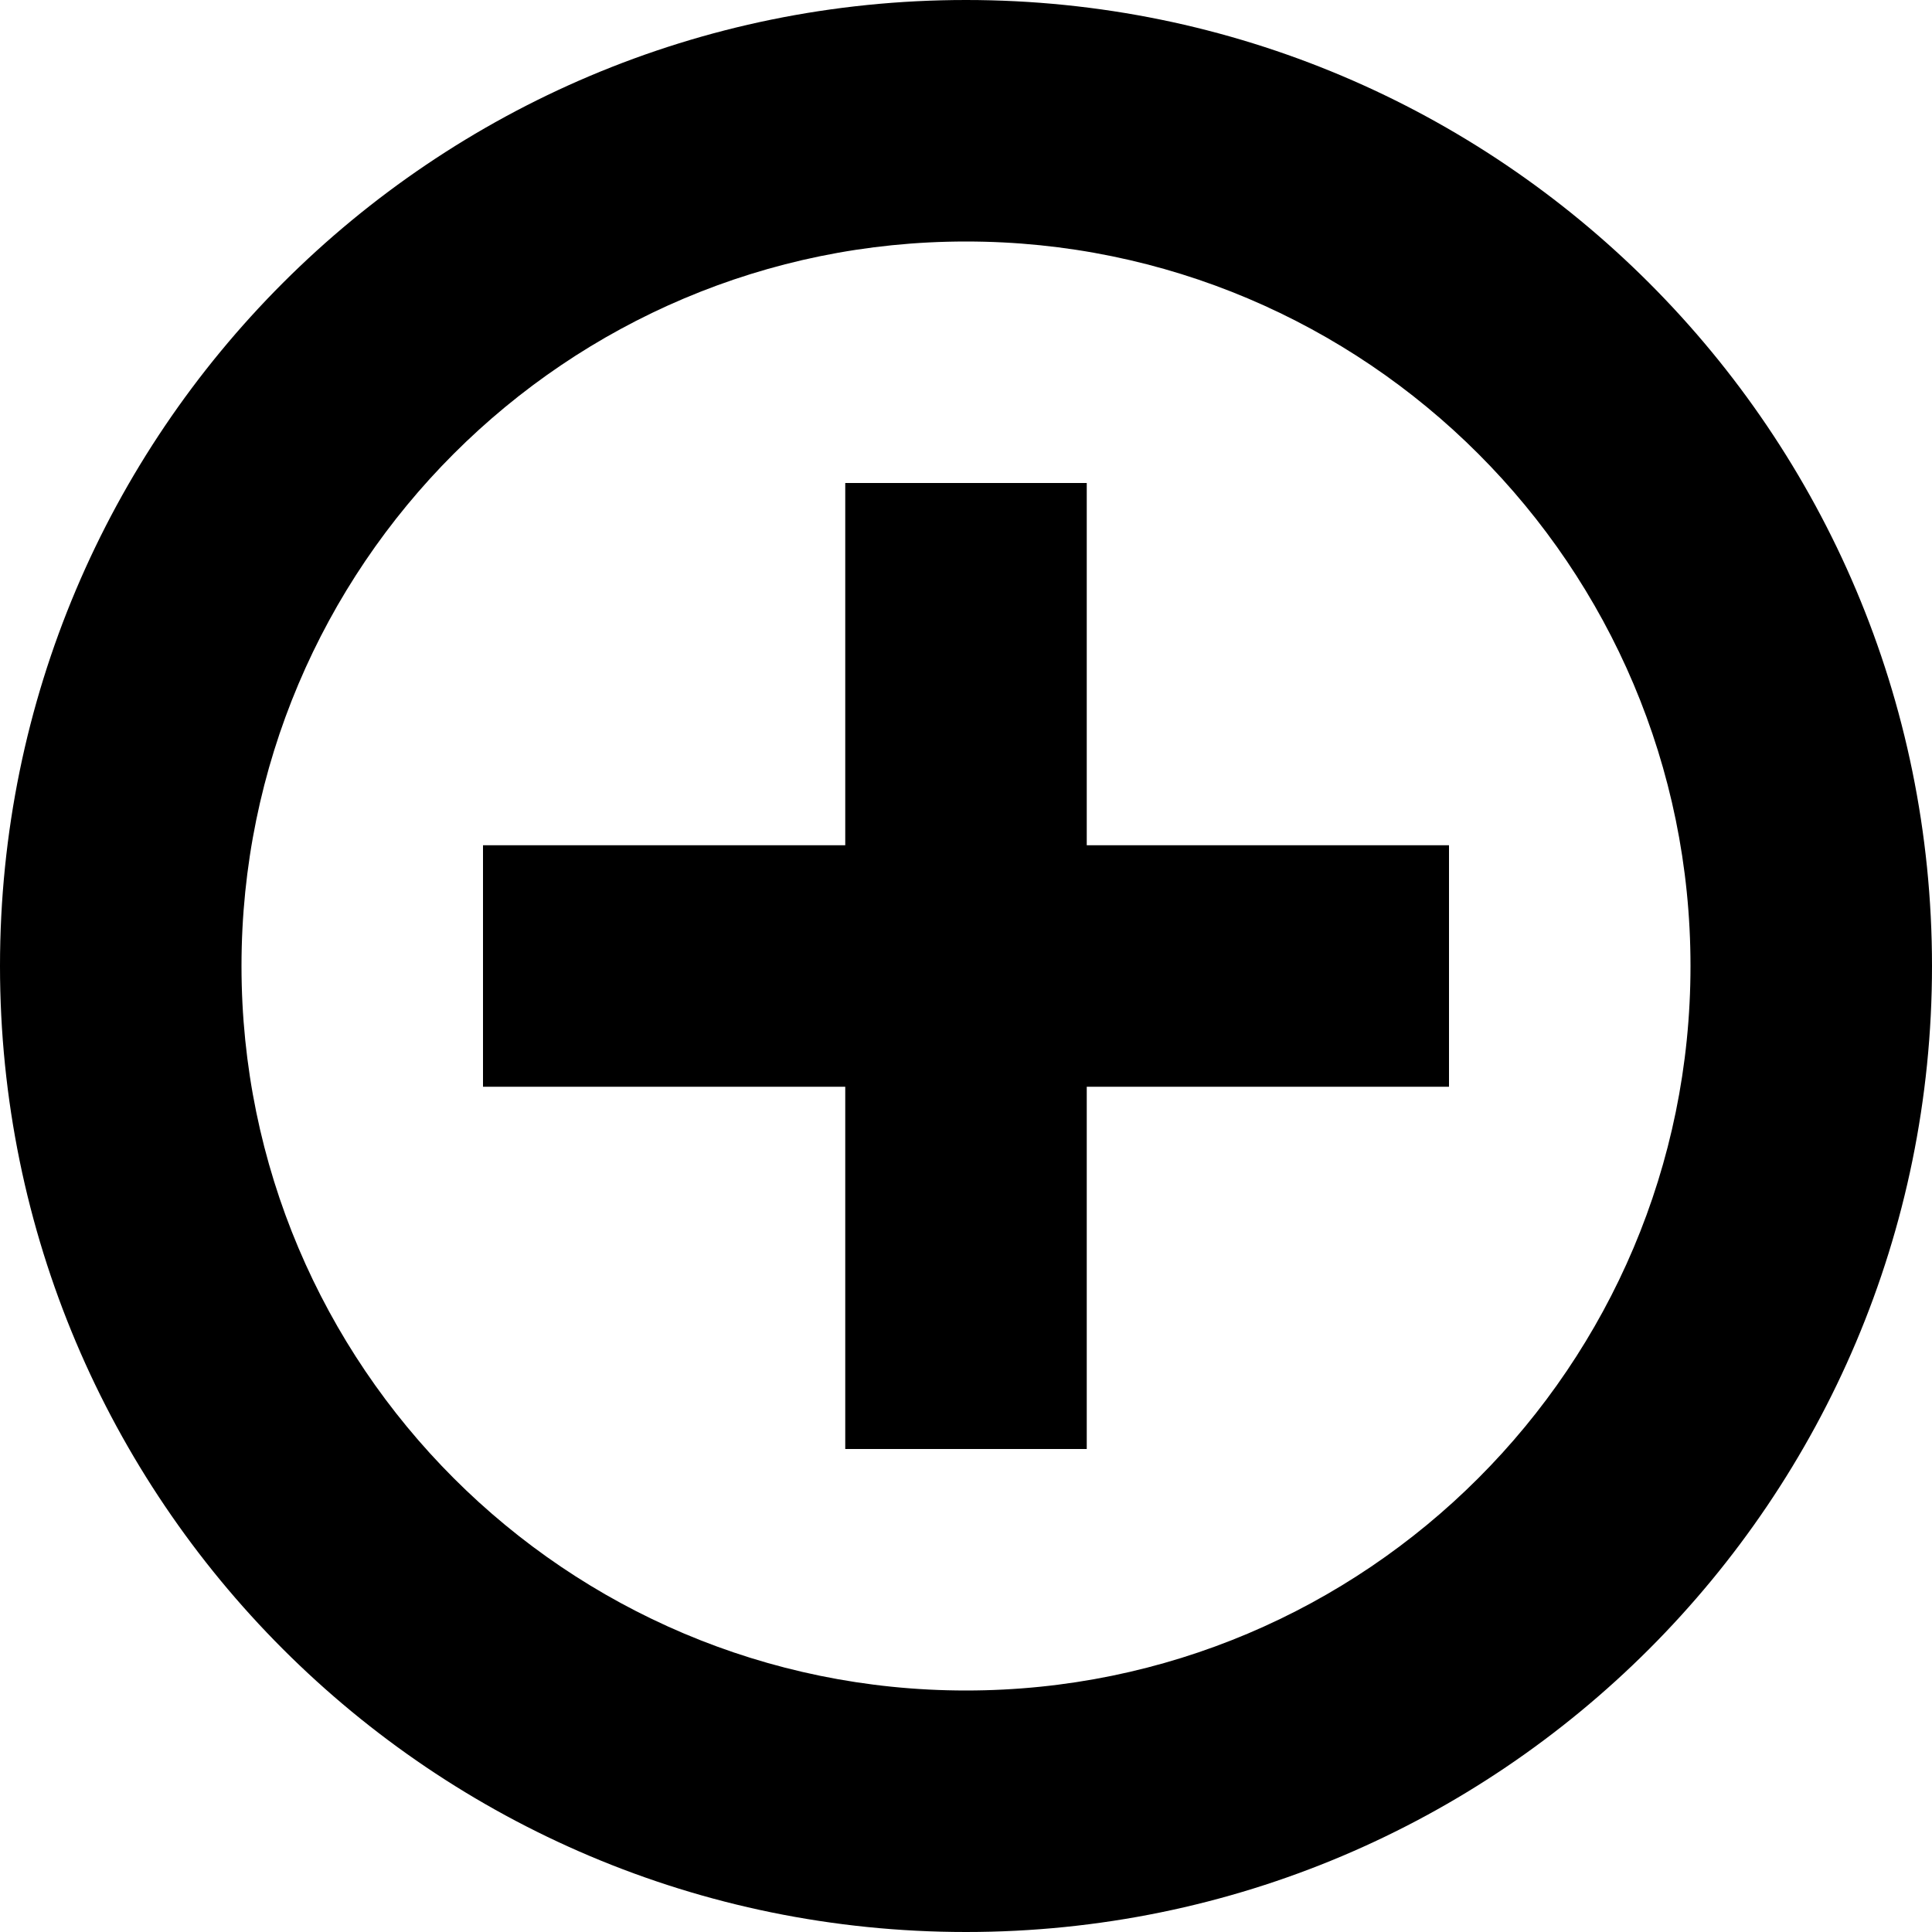 <svg xmlns="http://www.w3.org/2000/svg" viewBox="-444 448 256 256"><path d="M-316 448c-70.7 0-128 57.3-128 128s57.3 128 128 128 128-57.3 128-128-57.3-128-128-128m0 224c-53 0-96-43-96-96s43-96 96-96 96 43 96 96-43 96-96 96"/><path d="M-332 512v48h-48v32h48v48h32v-48h48v-32h-48v-48z"/></svg>